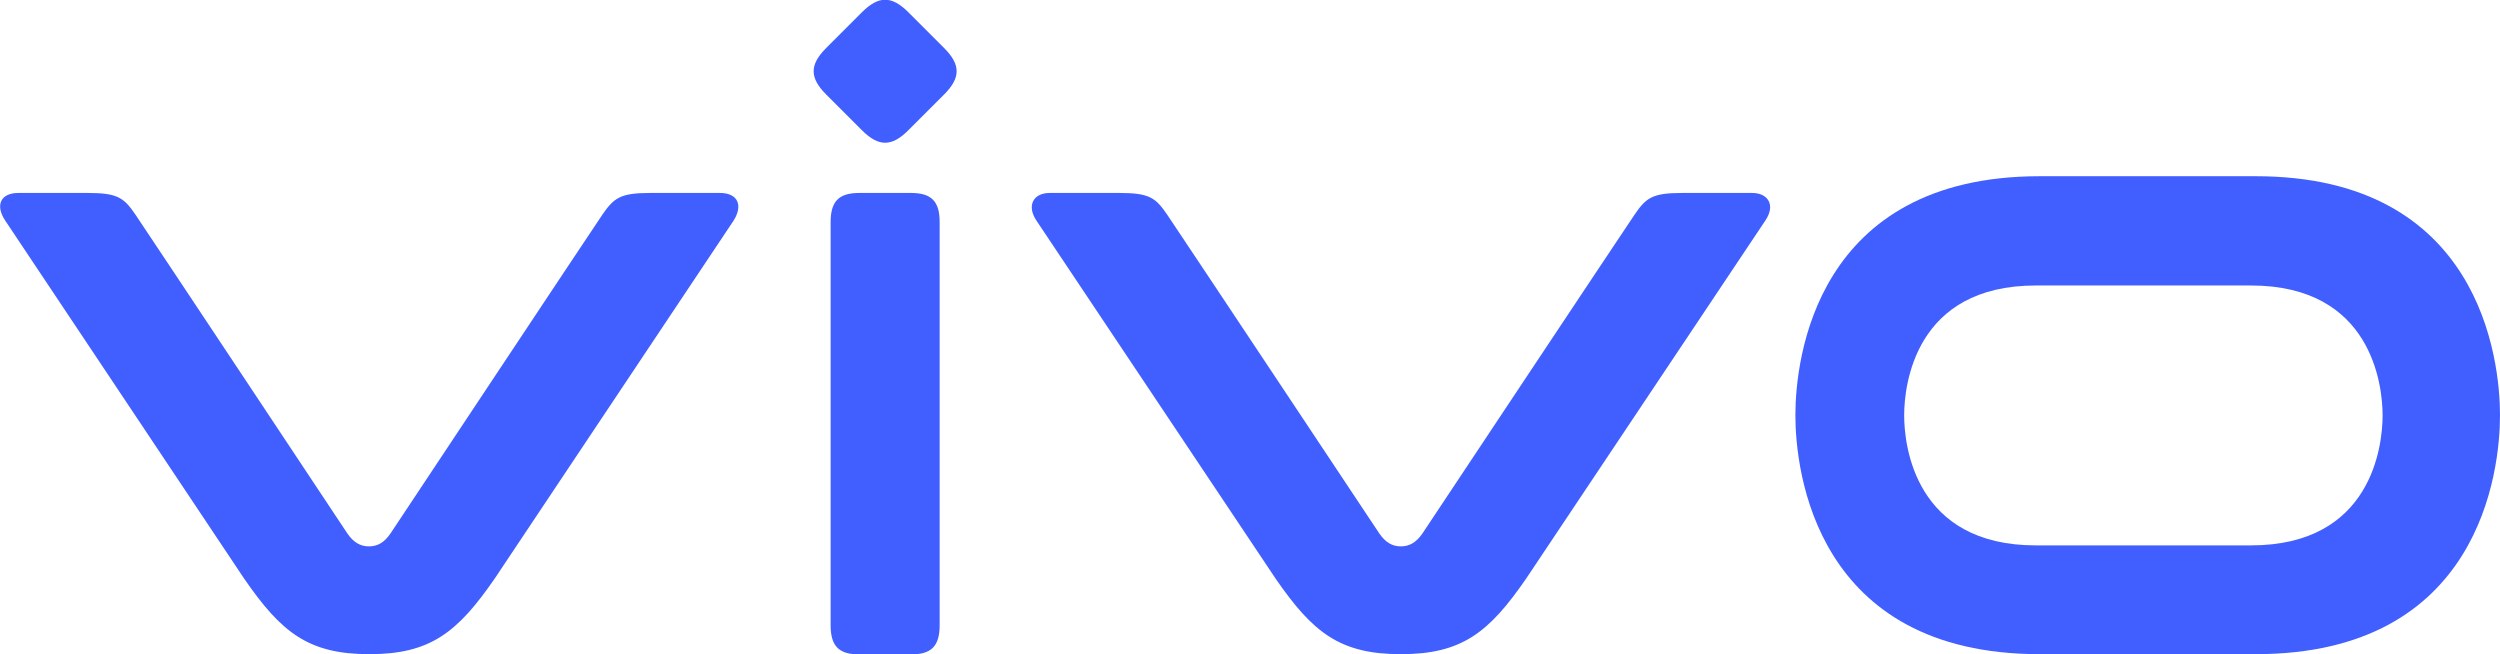 <?xml version="1.0" encoding="utf-8"?>
<!-- Generator: Adobe Illustrator 24.1.2, SVG Export Plug-In . SVG Version: 6.00 Build 0)  -->
<svg version="1.1" id="Layer_1" xmlns="http://www.w3.org/2000/svg" xmlns:xlink="http://www.w3.org/1999/xlink" x="0px" y="0px"
	 width="1015.8px" height="265.9px" viewBox="0 0 1015.8 265.9" style="enable-background:new 0 0 1015.8 265.9;"
	 xml:space="preserve">
<style type="text/css">
	.st0{fill:#415FFF;}
</style>
<g id="vivo_logo">
	<path class="st0" d="M914.6,221.6h-87.4c-49.1,0-53.5-40.5-53.5-52.8c0-12.4,4.4-52.8,53.5-52.8h87.4c49.1,0,53.5,40.5,53.5,52.8
		C968.1,181.1,963.7,221.6,914.6,221.6 M916.5,71.6h-87.7c-91.2,0-99.3,74.4-99.3,97.1s8.1,97.1,99.3,97.1h87.7
		c91.2,0,99.3-74.4,99.3-97.1S1007.7,71.6,916.5,71.6"/>
	<path class="st0" d="M711.9,78.4h-28.4c-12.2,0-14.7,2-19.4,8.9c-4.7,6.9-86.1,129.4-86.1,129.4c-2.6,3.8-5.4,5.3-8.8,5.3
		c-3.4,0-6.2-1.5-8.8-5.3c0,0-81.4-122.5-86.1-129.4c-4.7-6.9-7.2-8.9-19.4-8.9h-28.4c-6.5,0-9.5,5-5.4,11.2l97.2,145.5
		c15.1,21.9,26.1,30.7,50.9,30.7c24.8,0,35.8-8.8,50.9-30.7l97.2-145.5C721.5,83.4,718.5,78.4,711.9,78.4 M337.5,90.3
		c0-8.5,3.3-11.9,11.7-11.9h20.9c8.4,0,11.7,3.4,11.7,11.9V254c0,8.5-3.3,11.9-11.7,11.9h-20.9c-8.4,0-11.7-3.4-11.7-11.9V90.3z
		 M335.7,38.4c-6.8-6.8-6.8-12.1,0-18.9l14.5-14.5c6.8-6.8,12.1-6.8,18.9,0l14.5,14.5c6.8,6.8,6.8,12.1,0,18.9l-14.5,14.5
		c-6.8,6.8-12.1,6.8-18.9,0L335.7,38.4L335.7,38.4z M292.5,78.4h-28.4c-12.2,0-14.7,2.1-19.4,8.9c-4.7,6.9-86,129.4-86,129.4
		c-2.6,3.8-5.3,5.3-8.8,5.3c-3.4,0-6.2-1.5-8.8-5.3c0,0-81.3-122.5-86-129.4c-4.7-6.9-7.2-8.9-19.4-8.9H7.5c-7.3,0-9.5,5-5.4,11.2
		c4.1,6.2,97.1,145.5,97.1,145.5c15.1,21.9,26.1,30.7,50.9,30.7c24.7,0,35.8-8.8,50.9-30.7l97.1-145.5
		C302,83.4,299.8,78.4,292.5,78.4"/>
</g>
</svg>
